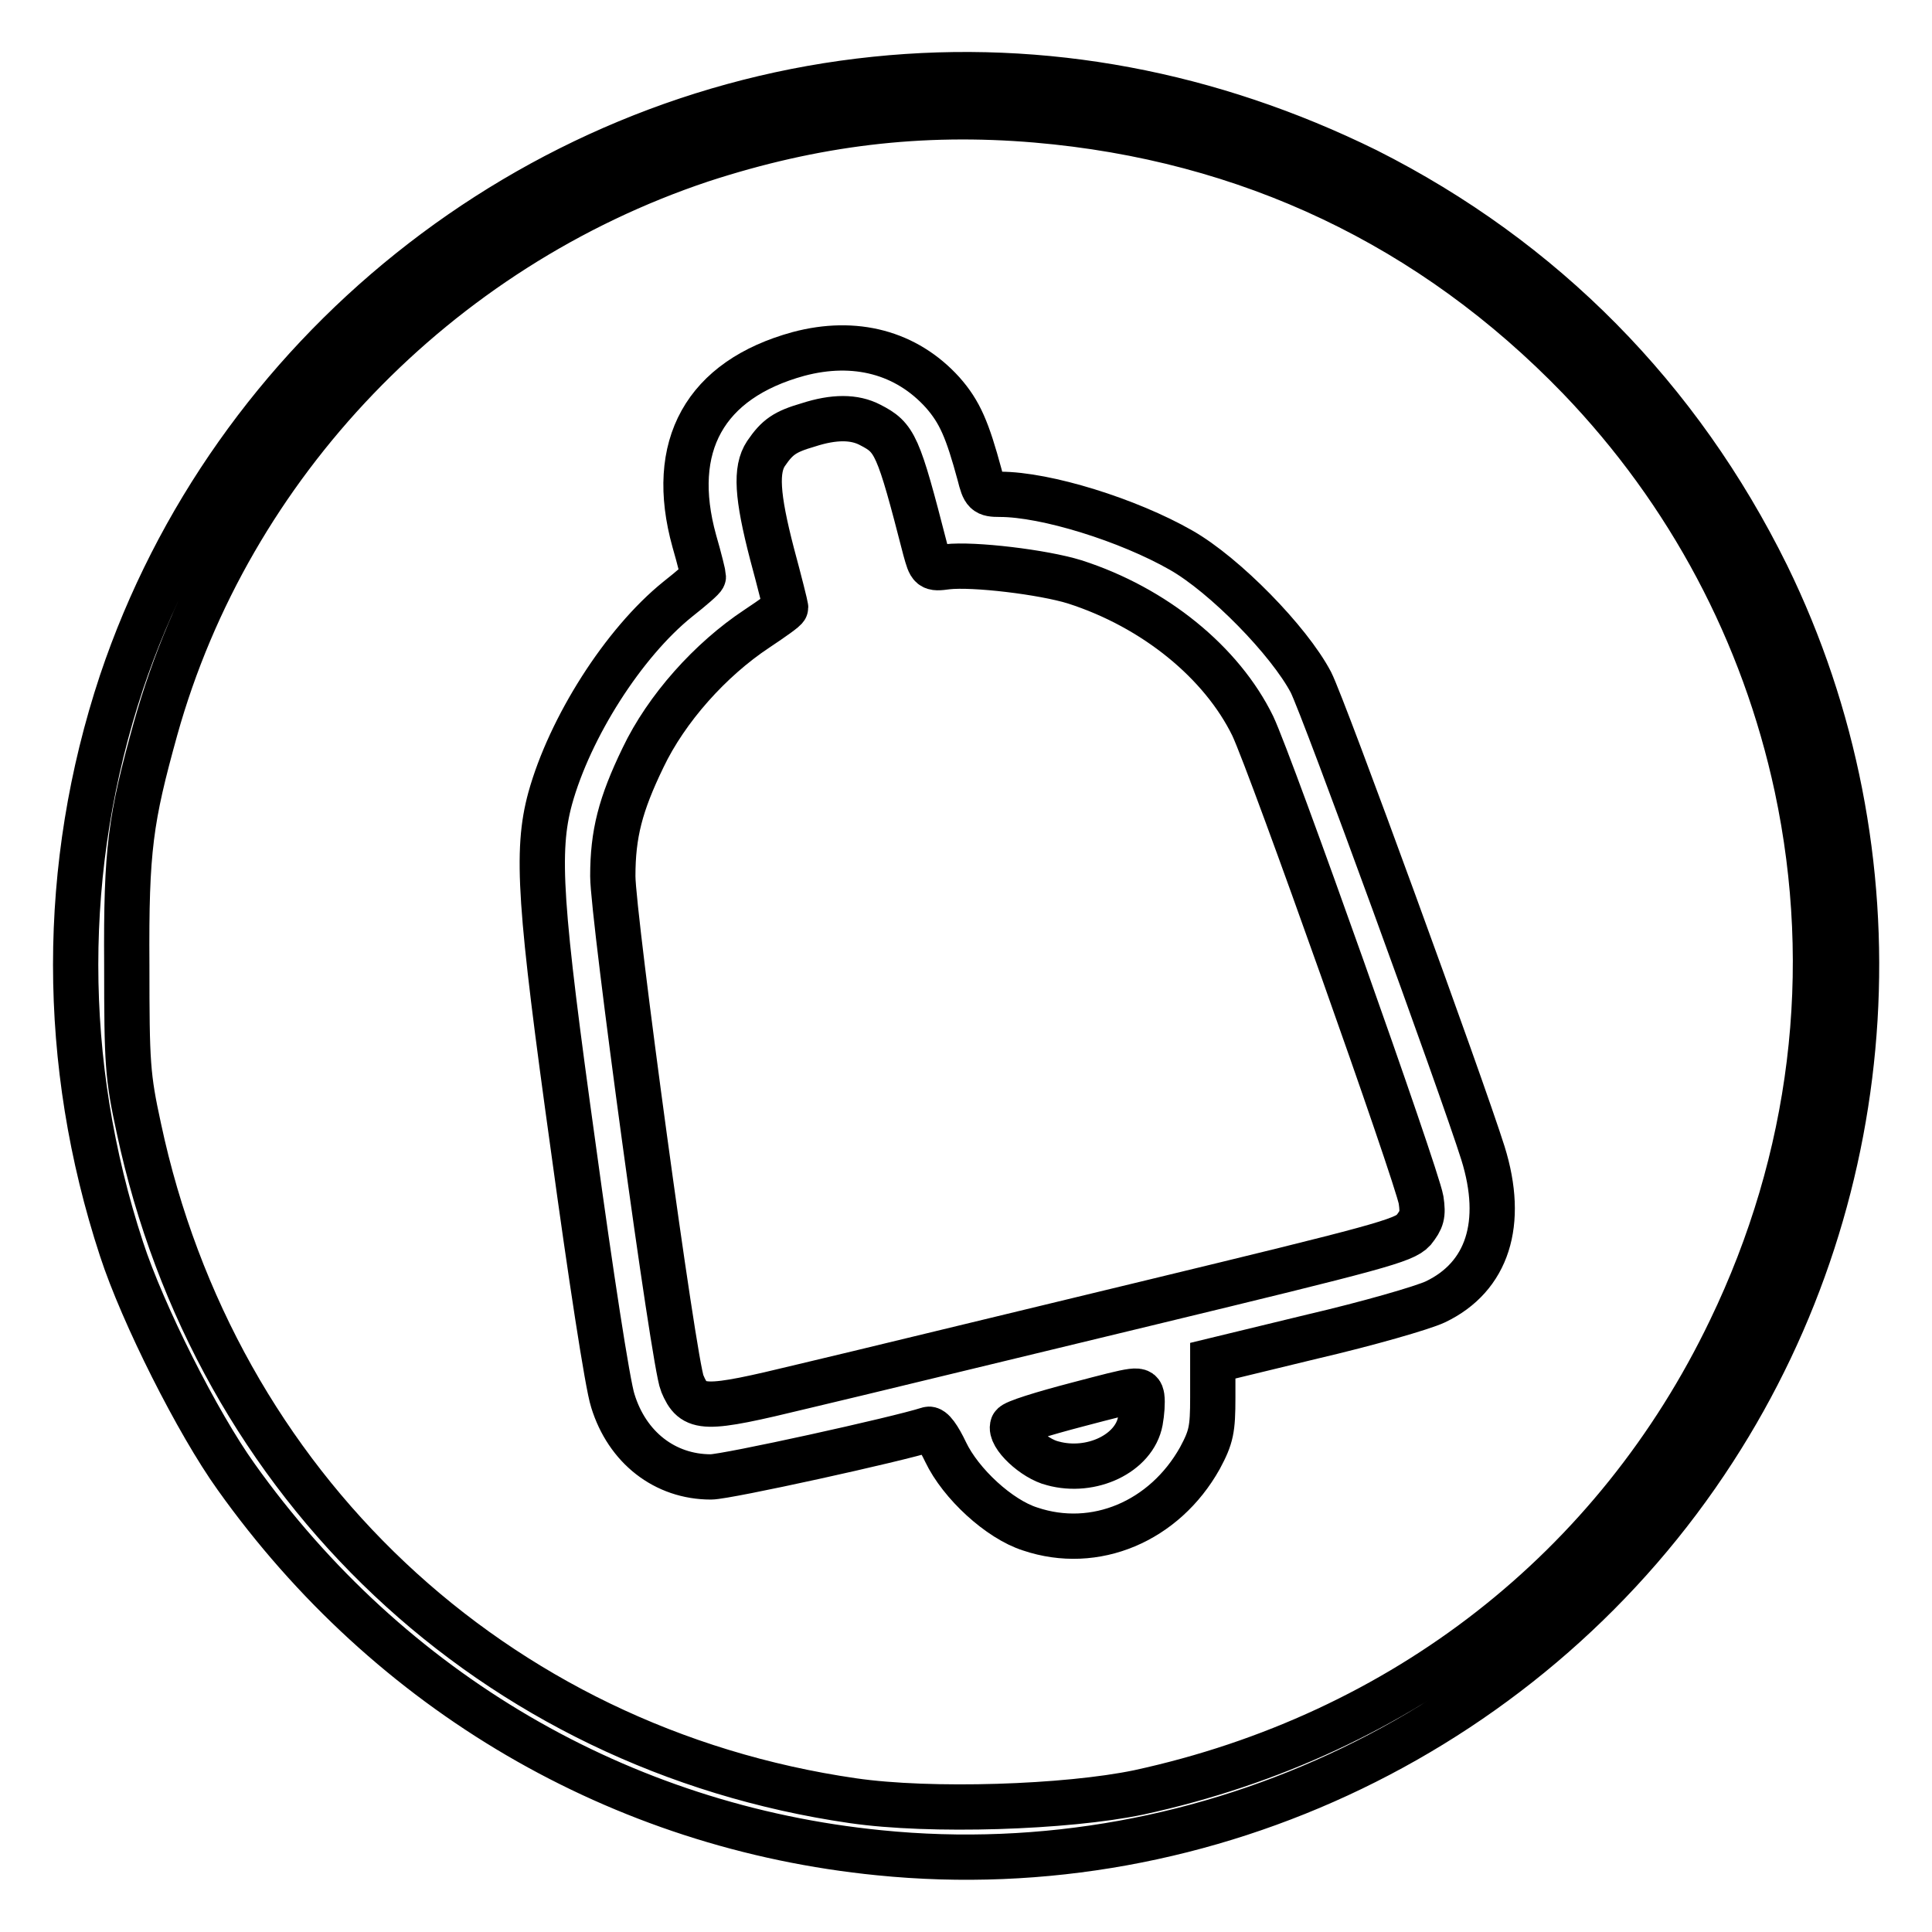 <?xml version="1.0" encoding="utf-8"?>
<!-- Svg Vector Icons : http://www.onlinewebfonts.com/icon -->
<!DOCTYPE svg PUBLIC "-//W3C//DTD SVG 1.1//EN" "http://www.w3.org/Graphics/SVG/1.1/DTD/svg11.dtd">
<svg version="1.1" xmlns="http://www.w3.org/2000/svg" xmlns:xlink="http://www.w3.org/1999/xlink" x="0px" y="0px" viewBox="0 0 256 256" enable-background="new 0 0 256 256" xml:space="preserve">
<g><g><g><path stroke-width="6" fill-opacity="0" stroke="#000000"  d="M116,10.5c-45.8,4.7-85.3,36.4-99.9,79.9c-8.1,24.4-8.1,50.4,0,75.1c2.8,8.6,10.1,23.1,15.2,30.2c20.3,28.5,50.9,46.4,85.2,49.8c43.5,4.4,86.7-16.4,110.6-53.4c22.4-34.6,25.1-78.9,7-115.9c-11.6-23.5-29.6-41.8-53-53.6C160.4,12.4,138.3,8.2,116,10.5z M137.3,15.9c28.1,2.4,52.5,14,72,34.2c14.5,15.1,24.4,33.7,28.8,54.2c5.2,24.4,2.1,49.3-8.8,71.9c-15.2,31.7-43.4,53.7-78.4,61.3c-9.6,2-27.6,2.6-37.9,1.1c-47.6-6.9-84.5-41.7-94.6-89.1c-1.5-6.9-1.6-8.6-1.6-21.6c-0.1-15.4,0.5-19.4,3.8-31.3c9.8-35.1,37.3-63.7,72.3-75.4C107.9,16.3,122,14.6,137.3,15.9z"/><path stroke-width="6" fill-opacity="0" stroke="#000000"  d="M105.8,46.9C93.4,50.3,88.5,59.1,92,71.7c0.7,2.4,1.2,4.5,1.2,4.7c0,0.2-1.5,1.5-3.4,3c-7.2,5.8-14.3,17-16.9,26.4c-1.9,7-1.4,14.2,3.1,46.5c2.2,16.1,4.5,31.2,5.2,33.3c1.9,6.2,6.9,10.1,13,10.1c2.1,0,24.8-5,28.8-6.3c0.5-0.2,1.4,1.1,2.3,3c2,4.2,7.1,8.9,11.2,10.2c8.6,2.9,17.8-1,22.5-9.4c1.5-2.8,1.7-3.8,1.7-8v-4.9l13.2-3.2c7.3-1.7,14.6-3.8,16.3-4.6c6.9-3.3,9.2-10.4,6.3-19.7c-2.8-8.9-21.1-59.1-22.8-62.4c-2.9-5.5-11.4-14.2-17.2-17.5c-7-4-17.9-7.4-24-7.4c-1.9,0-2.1-0.2-2.7-2.6c-1.6-5.9-2.6-8.3-4.9-10.9C120.1,46.7,113.3,44.9,105.8,46.9z M115.3,56.3c3.3,1.7,3.7,2.5,7.3,16.5c0.7,2.5,0.7,2.6,2.9,2.3c3.5-0.4,12.7,0.7,16.9,2c10.6,3.4,19.5,10.7,23.6,19.1c2.5,5.3,21.7,59.4,22.3,62.8c0.3,2,0.1,2.6-1,4c-1.3,1.4-4.7,2.3-35.3,9.7c-18.7,4.5-39.2,9.5-45.6,11c-13.2,3.2-14.5,3.2-16-0.4c-1.1-2.5-9.2-62-9.2-67.2c0-5.6,1-9.5,4-15.7c3.1-6.5,8.9-13,15.1-17.1c2.1-1.4,3.8-2.6,3.8-2.8c0-0.2-0.8-3.4-1.8-7.1c-2-7.7-2.2-11.2-0.8-13.3c1.5-2.2,2.5-2.9,5.6-3.8C110.5,55.2,113.2,55.2,115.3,56.3z M151.1,188.3c-0.8,4.3-6.5,7-11.6,5.6c-2.5-0.6-5.8-3.7-5.3-5c0.1-0.4,4-1.6,8.6-2.8c8-2.1,8.3-2.2,8.5-1C151.4,185.8,151.3,187.2,151.1,188.3z"/></g></g></g>
</svg>